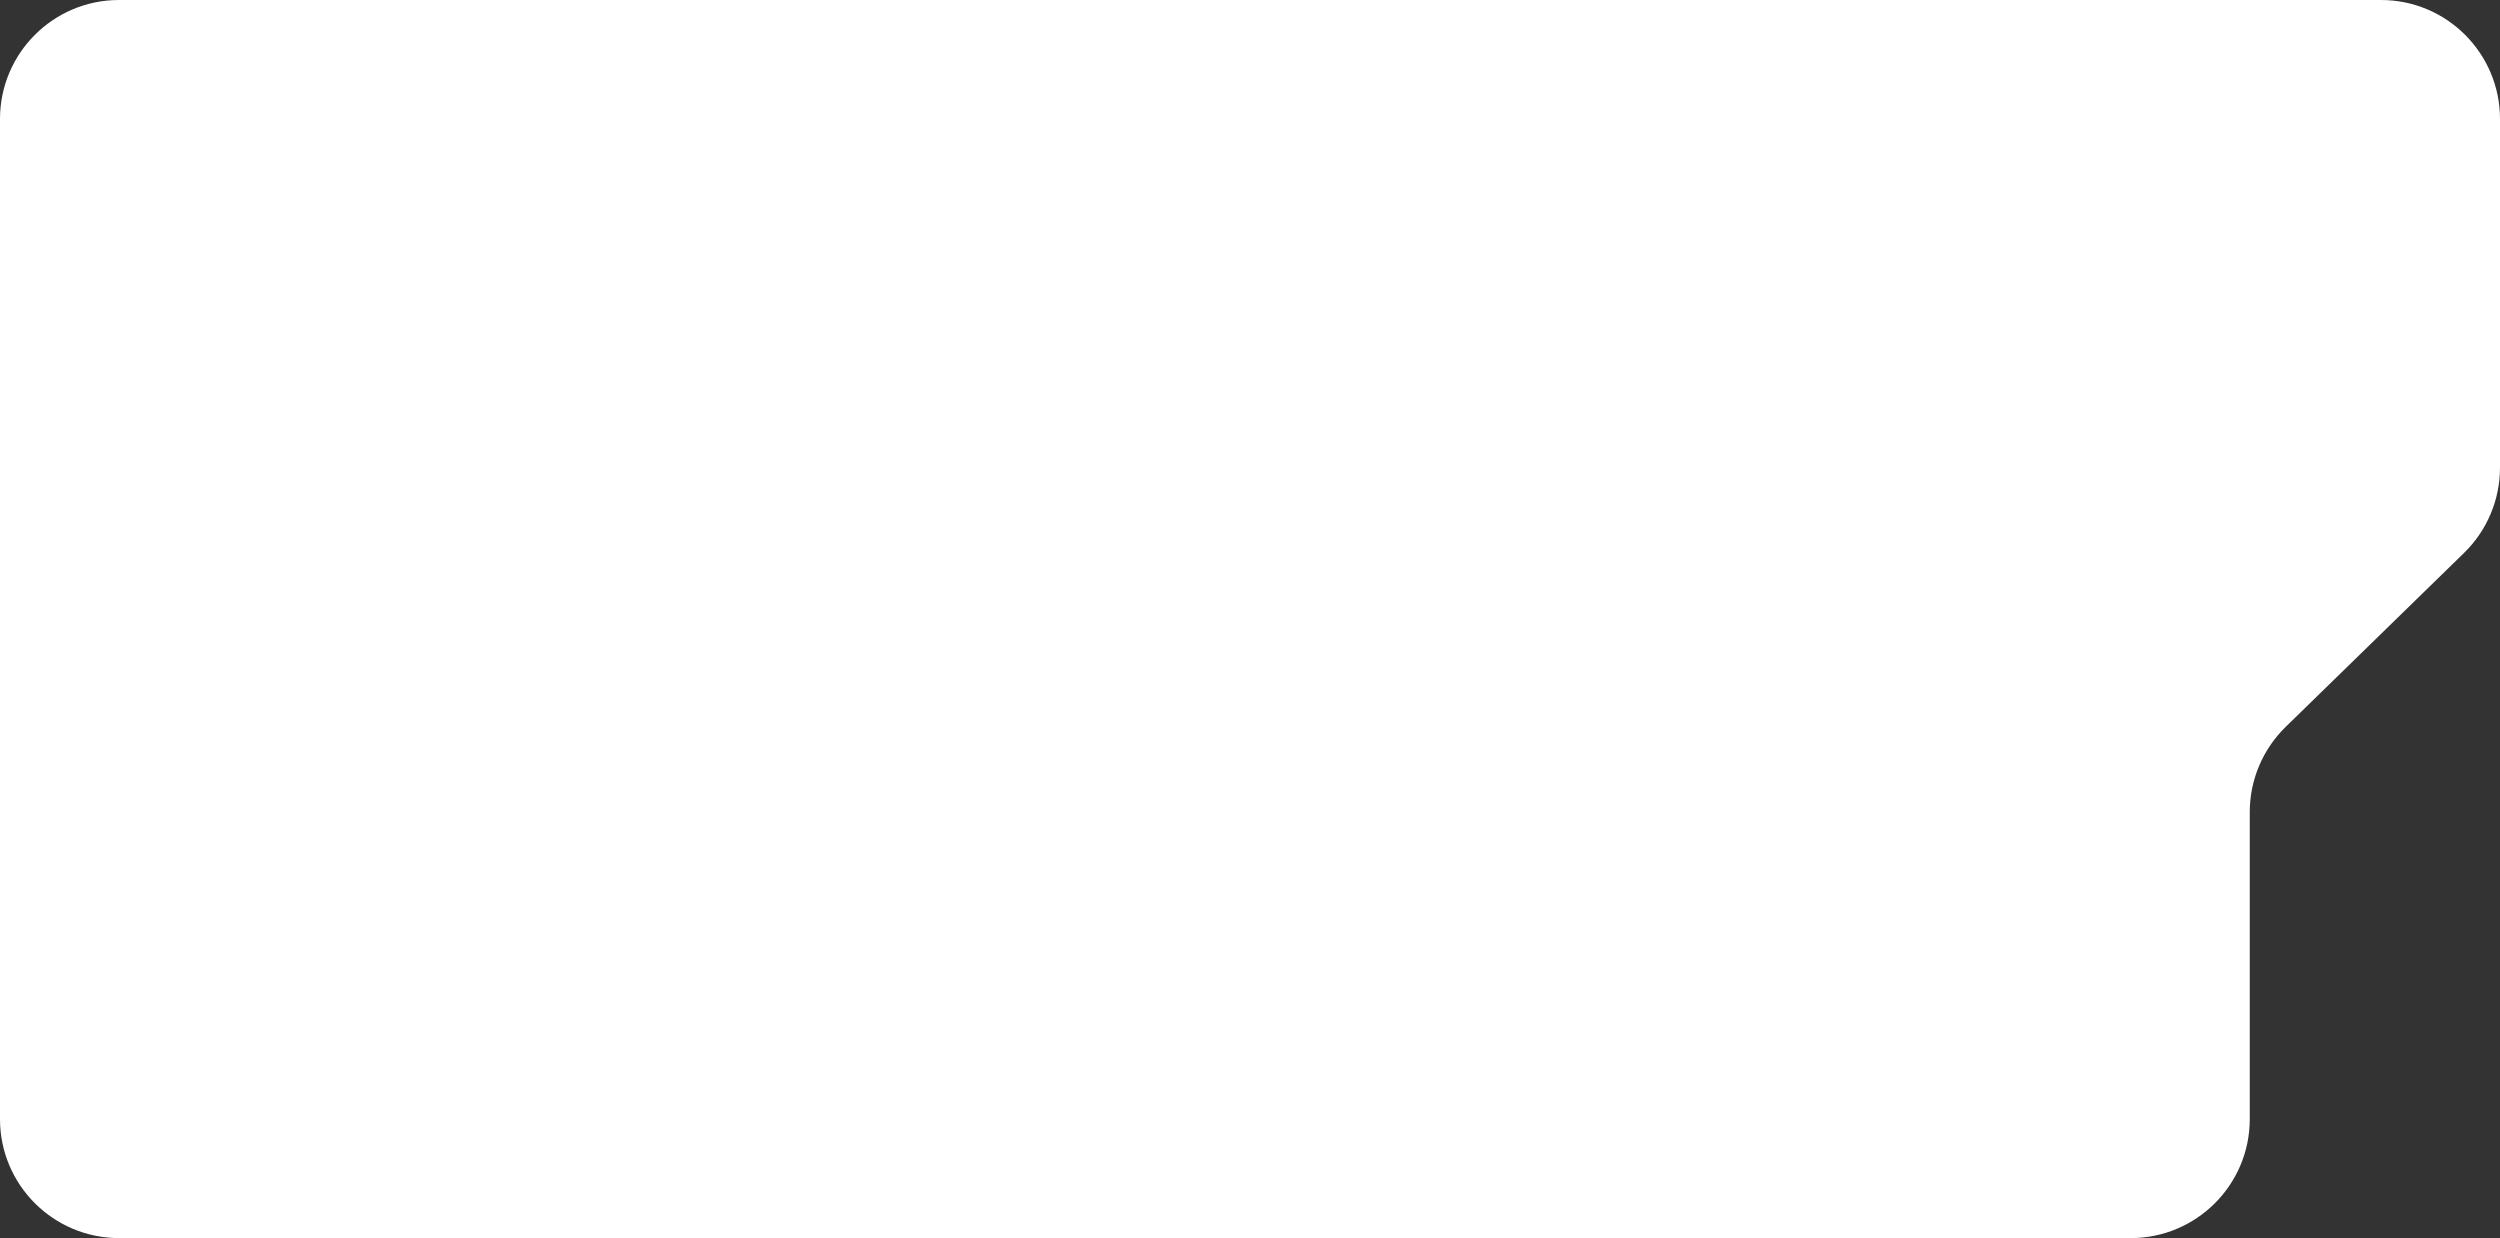 <?xml version="1.0" encoding="UTF-8"?> <svg xmlns="http://www.w3.org/2000/svg" width="210" height="104" viewBox="0 0 210 104" fill="none"><rect x="0" y="0" width="210" height="104" fill="#333333" stroke="none"/> <path d="M0 10C0 4.477 4.477 4.06642e-07 10 9.08261e-07L200 1.81652e-05C205.523 1.86668e-05 210 4.477 210 10V39.284C210 41.98 208.912 44.561 206.982 46.443L191.998 61.057C190.068 62.939 188.98 65.52 188.98 68.216L188.98 94C188.98 99.523 184.502 104 178.98 104L10 104C4.477 104 0 99.523 0 94L0 10Z" fill="white"></path> </svg> 